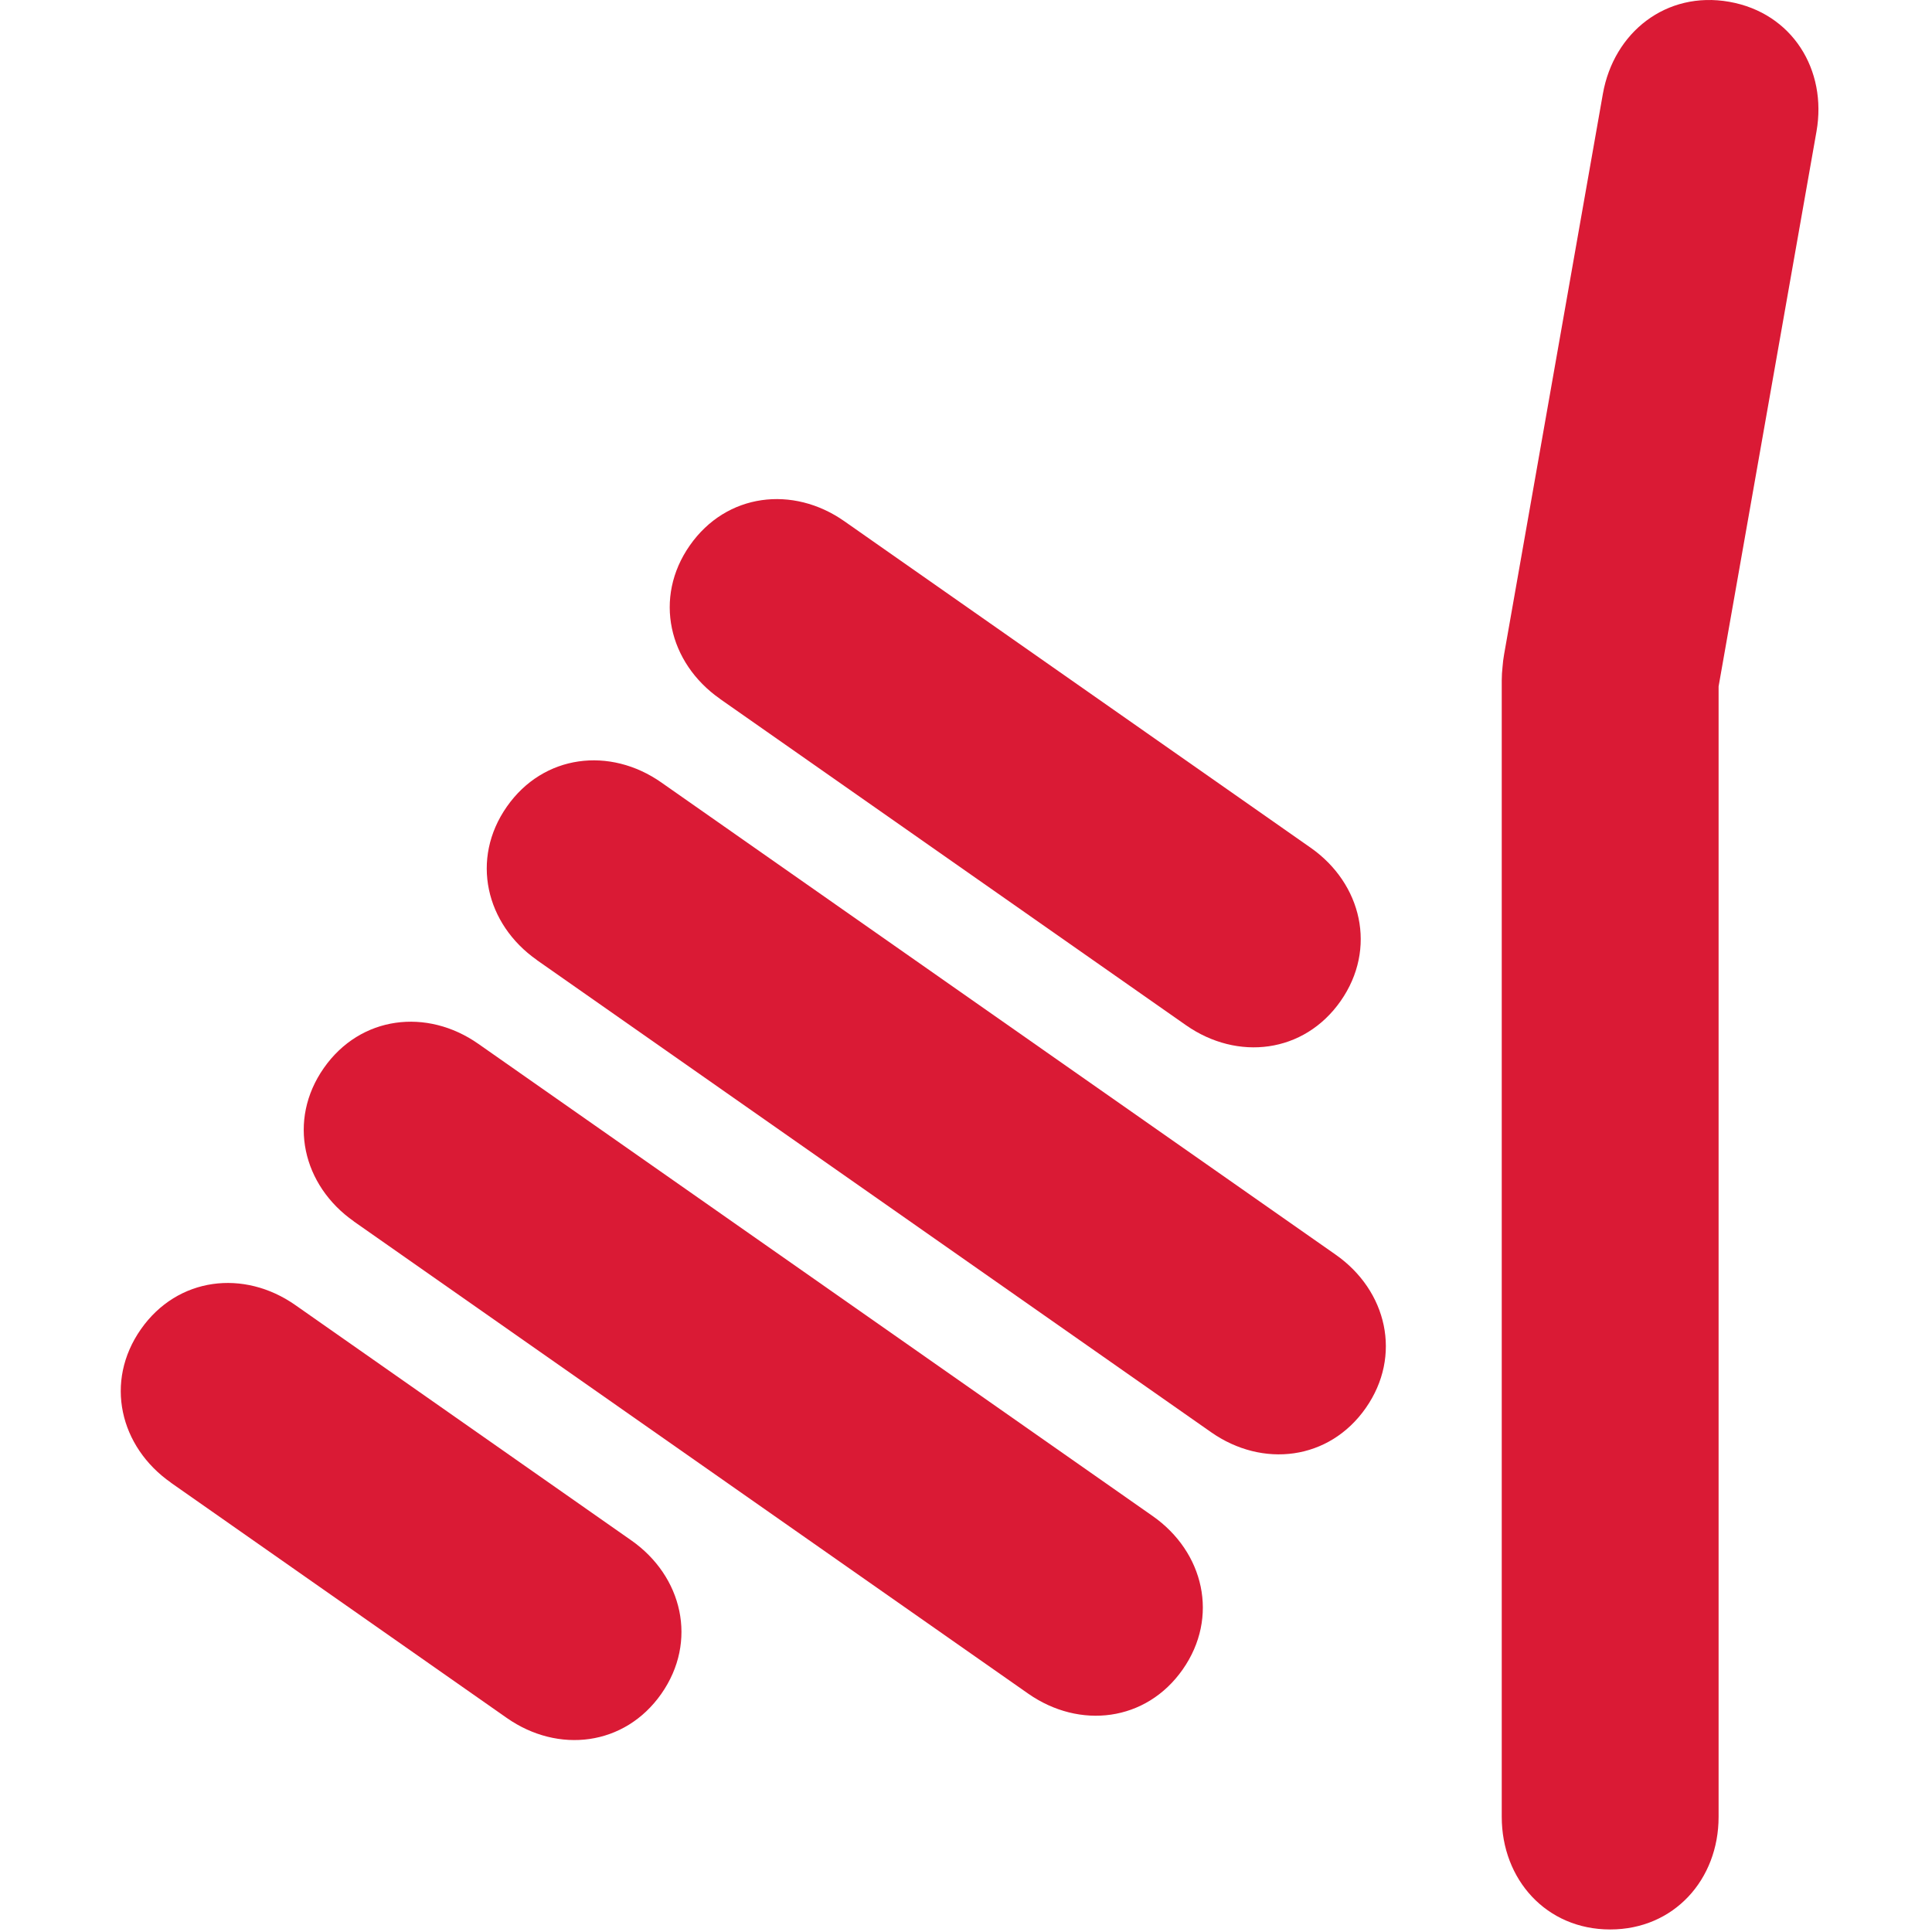 <svg xmlns="http://www.w3.org/2000/svg" version="1.1" xmlns:xlink="http://www.w3.org/1999/xlink" xmlns:svgjs="http://svgjs.dev/svgjs" width="96" height="96"><svg width="96" height="96" viewBox="0 0 96 96" fill="none" xmlns="http://www.w3.org/2000/svg">
<path d="M85.925 0.089C82.794 -0.462 80.186 1.605 79.646 4.663L74.738 32.515C74.699 32.727 74.676 32.933 74.66 33.139C74.637 33.356 74.621 33.579 74.621 33.802V90.28C74.621 93.389 76.832 95.874 80.008 95.874C83.184 95.874 85.396 93.389 85.396 90.28V34.108L90.26 6.535C90.8 3.471 89.056 0.641 85.925 0.089Z" fill="#DA1A35"></path>
<path d="M35.771 34.721C33.225 32.938 32.456 29.701 34.278 27.1C36.1 24.498 39.404 24.113 41.95 25.896L65.121 42.12C67.668 43.903 68.436 47.14 66.615 49.742C64.793 52.344 61.489 52.728 58.937 50.946L35.766 34.721H35.771Z" fill="#DA1A35"></path>
<path d="M26.679 47.703C24.133 45.92 23.364 42.683 25.186 40.081C27.008 37.479 30.311 37.095 32.858 38.878L66.37 62.345C68.916 64.128 69.685 67.365 67.863 69.966C66.041 72.568 62.737 72.953 60.185 71.17L26.673 47.703H26.679Z" fill="#DA1A35"></path>
<path d="M17.585 60.69C15.039 58.907 14.27 55.67 16.092 53.068C17.914 50.466 21.218 50.082 23.764 51.865L57.276 75.332C59.822 77.115 60.591 80.352 58.769 82.954C56.947 85.555 53.644 85.94 51.092 84.157L17.579 60.69H17.585Z" fill="#DA1A35"></path>
<path d="M8.493 73.671C5.947 71.889 5.178 68.652 7 66.05C8.821 63.448 12.125 63.063 14.671 64.846L31.369 76.541C33.915 78.324 34.684 81.561 32.862 84.163C31.04 86.764 27.736 87.149 25.185 85.366L8.487 73.671H8.493Z" fill="#DA1A35"></path>
</svg><style>@media (prefers-color-scheme: light) { :root { filter: none; } }
@media (prefers-color-scheme: dark) { :root { filter: none; } }
</style></svg>